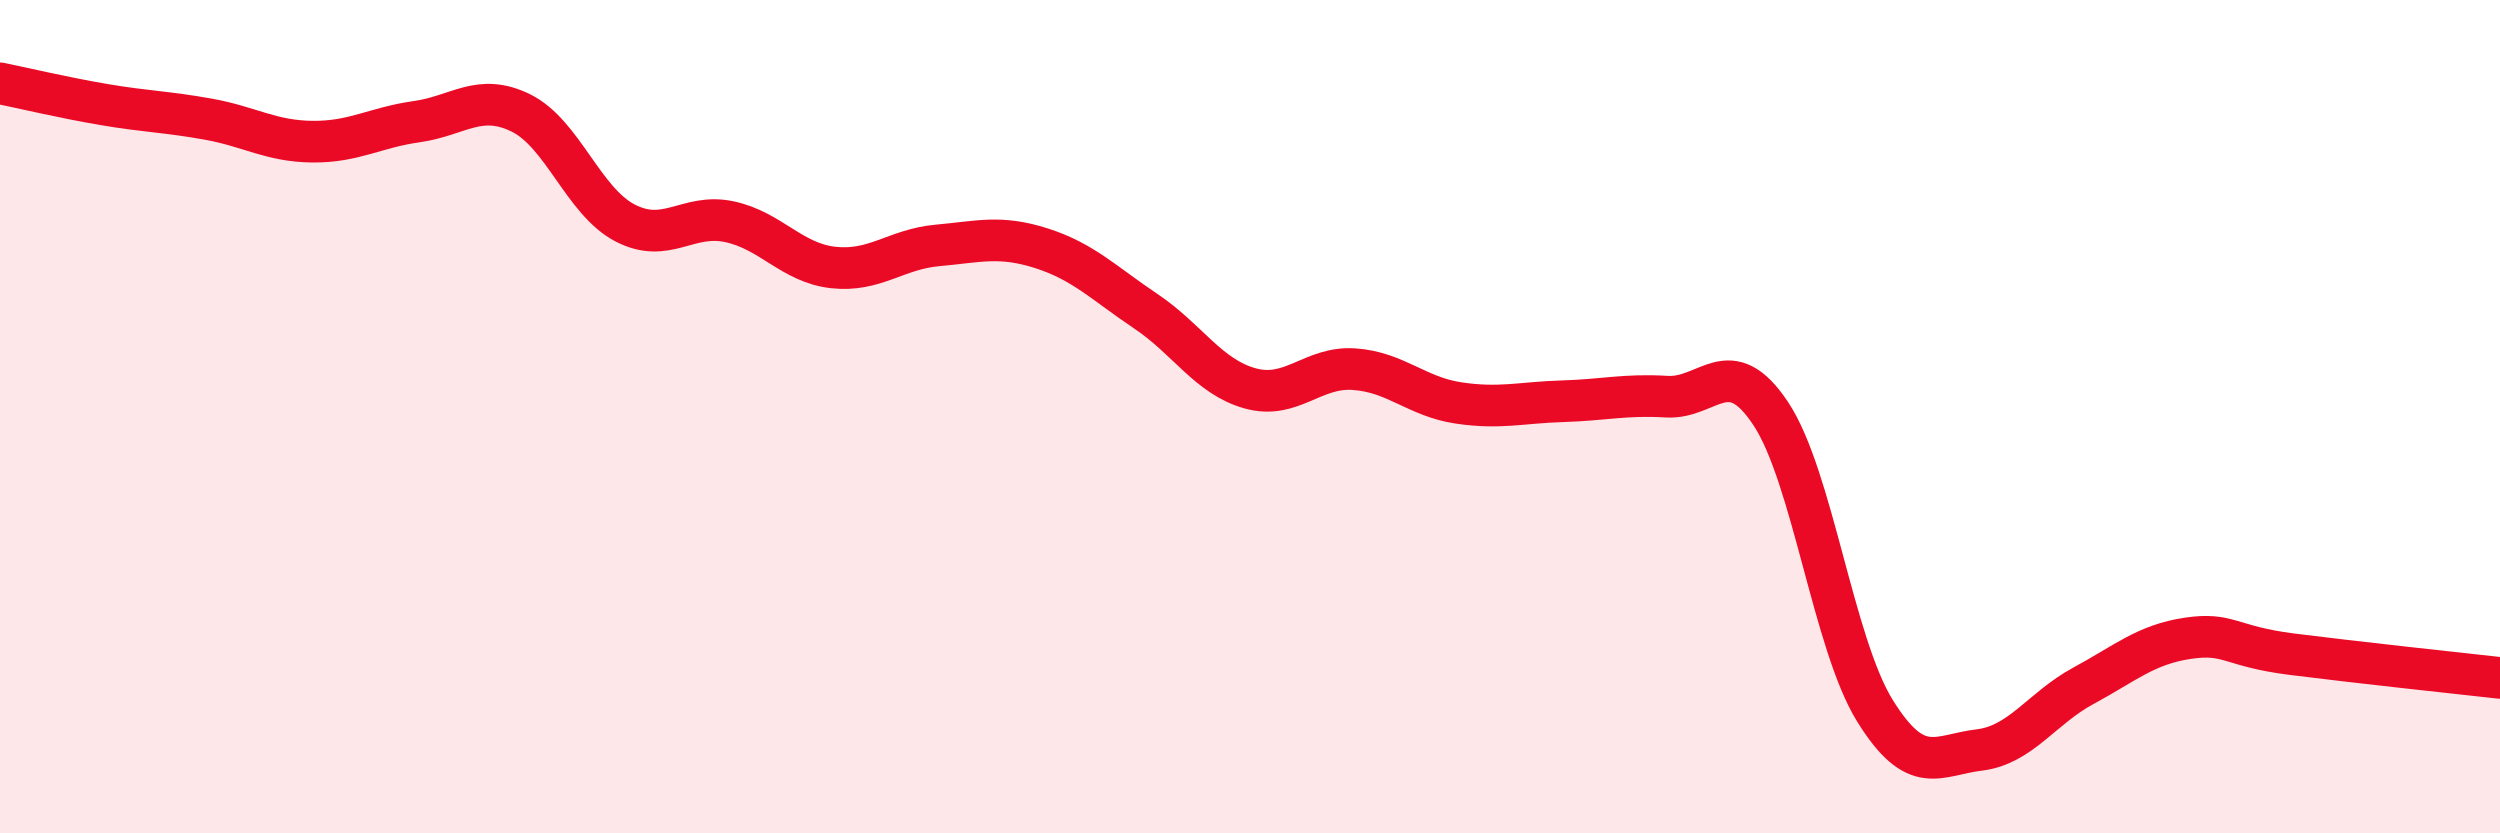 
    <svg width="60" height="20" viewBox="0 0 60 20" xmlns="http://www.w3.org/2000/svg">
      <path
        d="M 0,2 C 0.5,2.1 1.5,2.34 2.5,2.51 C 3.5,2.68 4,2.68 5,2.86 C 6,3.04 6.5,3.39 7.5,3.4 C 8.5,3.41 9,3.06 10,2.92 C 11,2.78 11.5,2.22 12.5,2.71 C 13.5,3.2 14,4.83 15,5.35 C 16,5.87 16.5,5.11 17.5,5.32 C 18.5,5.53 19,6.31 20,6.42 C 21,6.53 21.5,5.98 22.5,5.89 C 23.5,5.8 24,5.64 25,5.96 C 26,6.28 26.5,6.8 27.5,7.47 C 28.5,8.14 29,9.04 30,9.32 C 31,9.6 31.5,8.79 32.5,8.86 C 33.5,8.93 34,9.52 35,9.67 C 36,9.82 36.5,9.66 37.5,9.63 C 38.5,9.6 39,9.46 40,9.52 C 41,9.58 41.5,8.42 42.5,9.93 C 43.5,11.44 44,15.45 45,17.06 C 46,18.67 46.5,18.12 47.5,18 C 48.5,17.88 49,17 50,16.46 C 51,15.92 51.5,15.47 52.5,15.32 C 53.5,15.17 53.5,15.51 55,15.7 C 56.5,15.89 59,16.16 60,16.27L60 20L0 20Z"
        fill="#EB0A25"
        opacity="0.1"
        stroke-linecap="round"
        stroke-linejoin="round"
      />
      <path
        d="M 0,2 C 0.5,2.1 1.5,2.34 2.5,2.51 C 3.5,2.68 4,2.68 5,2.86 C 6,3.04 6.5,3.39 7.5,3.4 C 8.5,3.41 9,3.06 10,2.92 C 11,2.78 11.5,2.22 12.5,2.71 C 13.5,3.2 14,4.83 15,5.35 C 16,5.87 16.5,5.11 17.5,5.32 C 18.5,5.53 19,6.31 20,6.42 C 21,6.53 21.5,5.98 22.5,5.89 C 23.5,5.8 24,5.64 25,5.96 C 26,6.28 26.5,6.8 27.5,7.47 C 28.5,8.14 29,9.04 30,9.32 C 31,9.6 31.5,8.79 32.5,8.86 C 33.5,8.93 34,9.52 35,9.67 C 36,9.82 36.5,9.66 37.5,9.63 C 38.5,9.6 39,9.46 40,9.52 C 41,9.58 41.5,8.42 42.5,9.93 C 43.5,11.44 44,15.45 45,17.06 C 46,18.67 46.5,18.12 47.5,18 C 48.5,17.88 49,17 50,16.46 C 51,15.92 51.5,15.47 52.5,15.32 C 53.5,15.17 53.5,15.51 55,15.7 C 56.5,15.89 59,16.16 60,16.27"
        stroke="#EB0A25"
        stroke-width="1"
        fill="none"
        stroke-linecap="round"
        stroke-linejoin="round"
      />
    </svg>
  